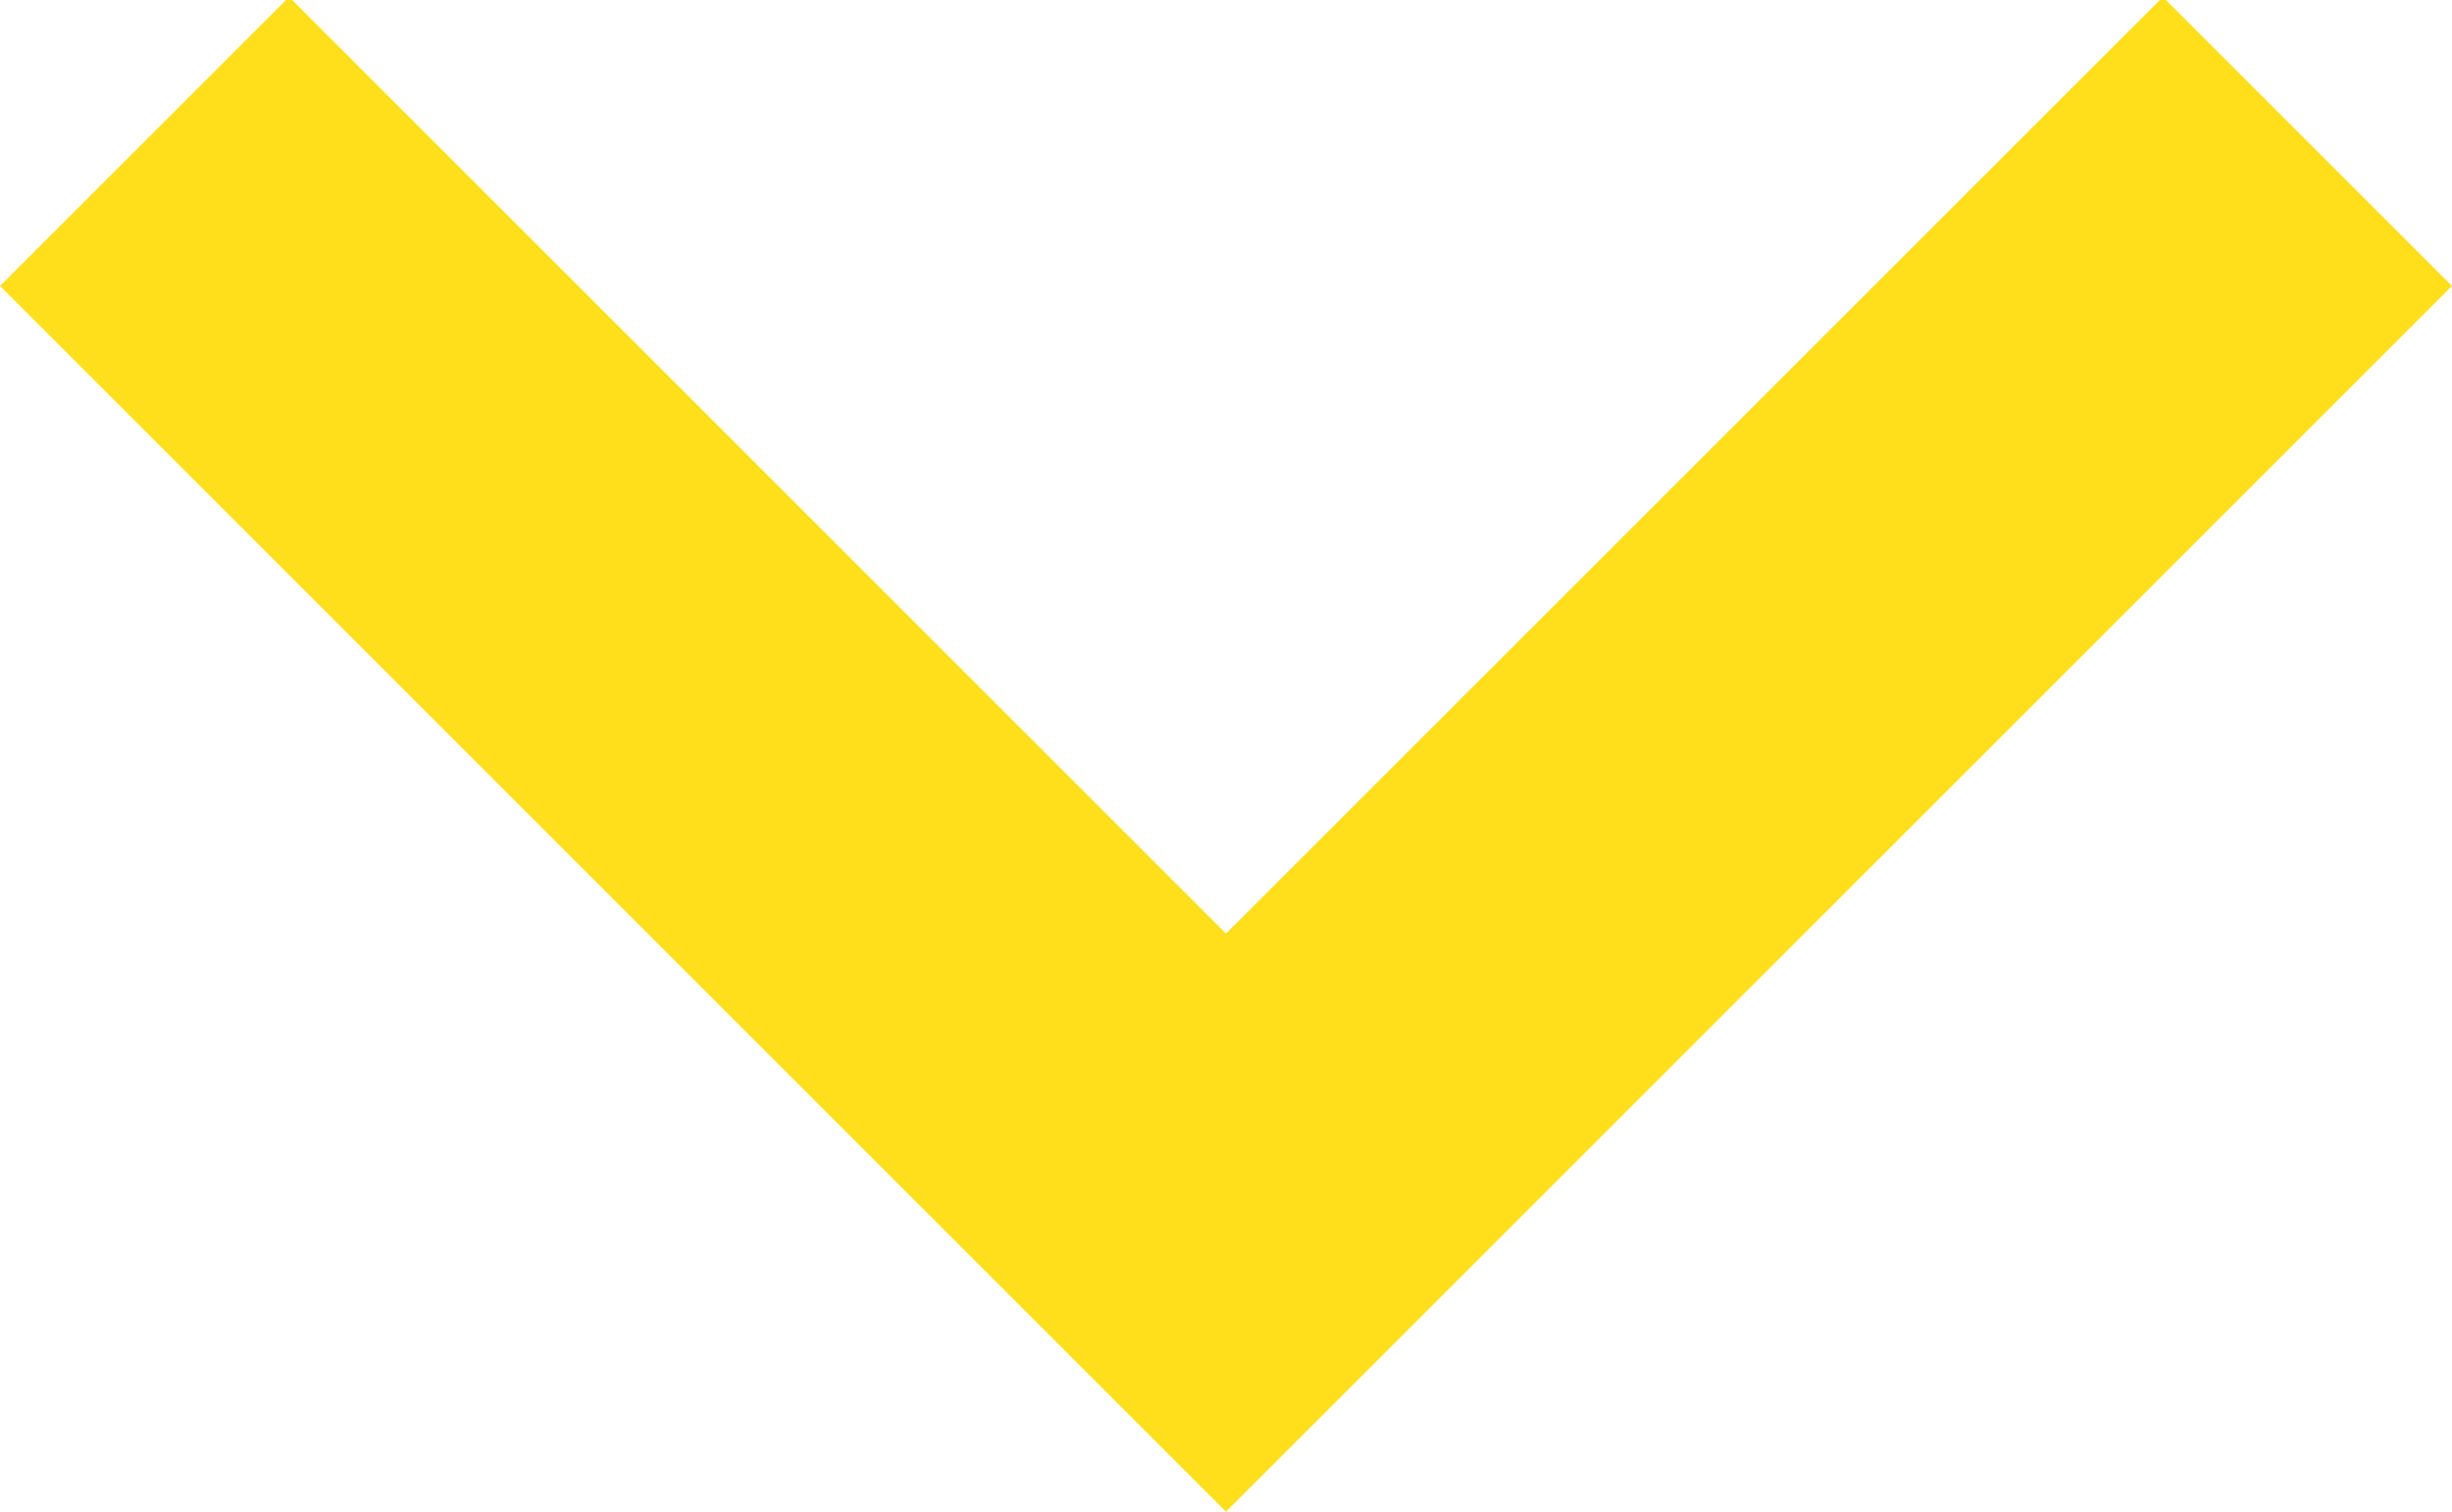 <?xml version="1.0" encoding="UTF-8" standalone="no"?><svg xmlns="http://www.w3.org/2000/svg" xmlns:xlink="http://www.w3.org/1999/xlink" fill="#ffdf1b" height="14.8" preserveAspectRatio="xMidYMid meet" version="1" viewBox="12.0 17.2 24.0 14.8" width="24" zoomAndPan="magnify"><g id="change1_1"><path d="M33.17 17.17l-9.17 9.17-9.17-9.17-2.83 2.83 12 12 12-12z" fill="inherit"/></g></svg>